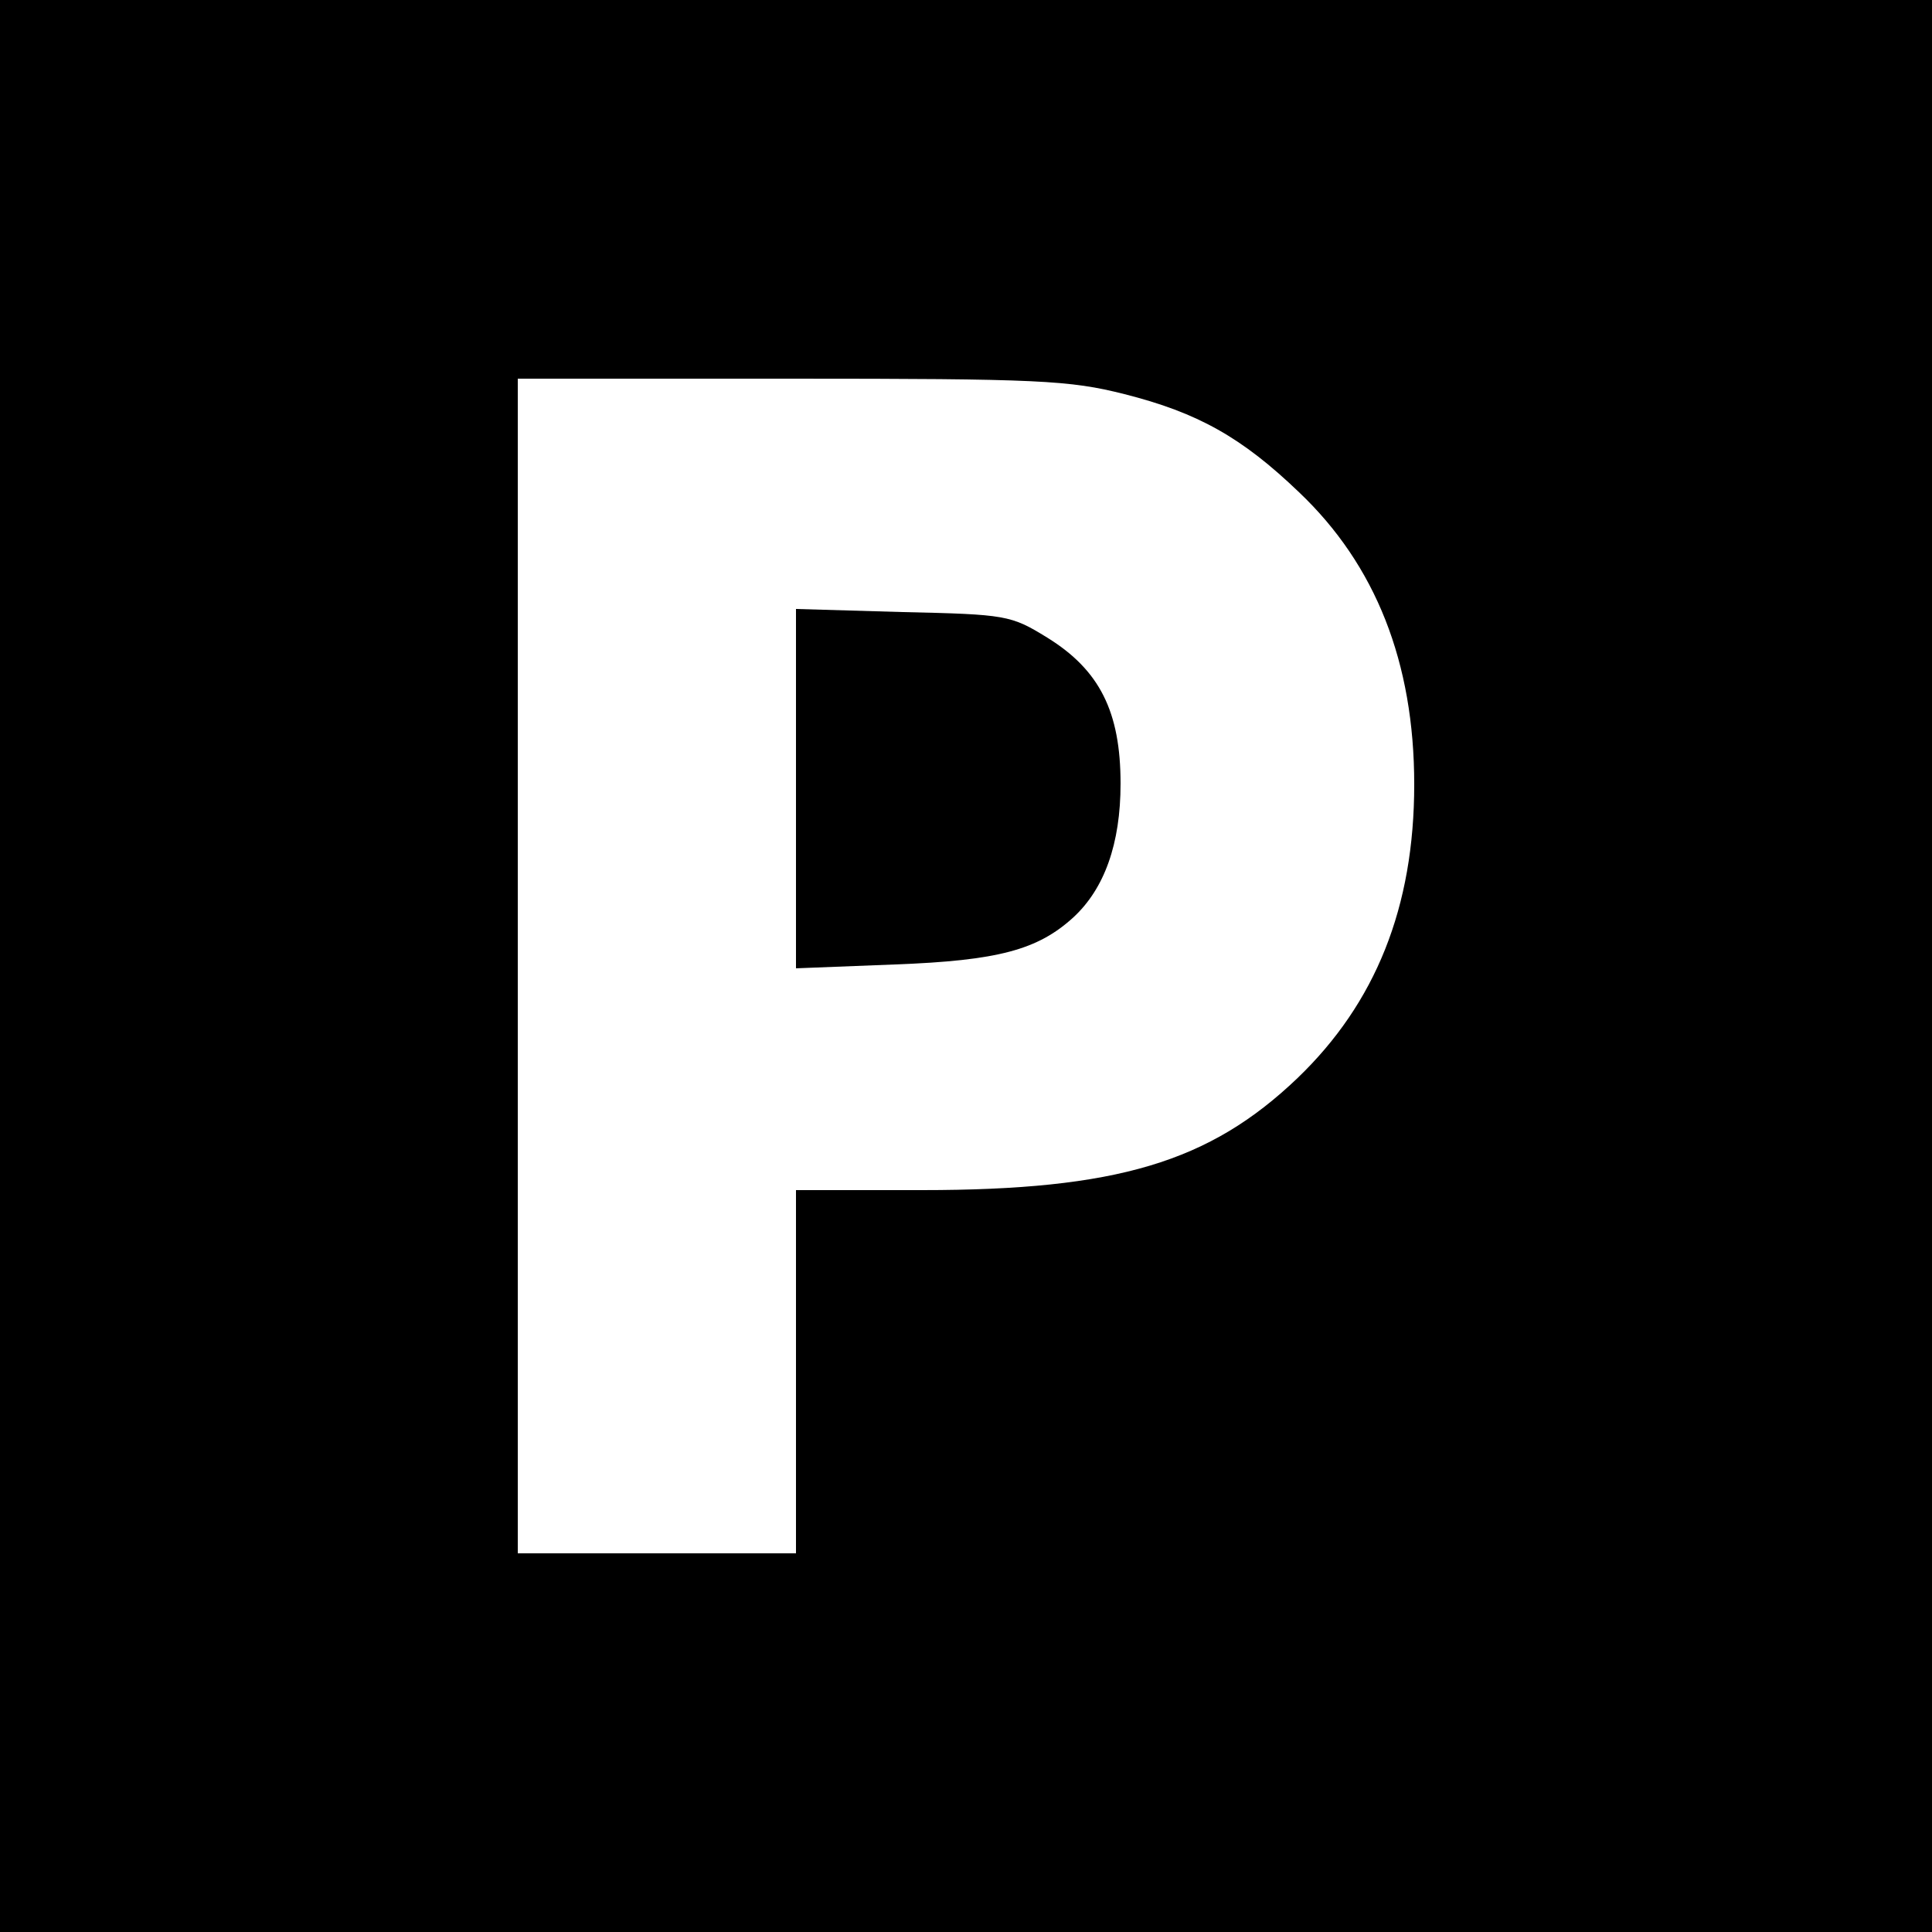 <?xml version="1.0" standalone="no"?>
<!DOCTYPE svg PUBLIC "-//W3C//DTD SVG 20010904//EN"
 "http://www.w3.org/TR/2001/REC-SVG-20010904/DTD/svg10.dtd">
<svg version="1.0" xmlns="http://www.w3.org/2000/svg"
 width="250pt" height="250pt" viewBox="0 0 250 250"
 preserveAspectRatio="xMidYMid meet">
<g transform="translate(0,250) scale(0.1,-0.1)"
fill="#000000" stroke="none">
<path d="M0 1250 l0 -1250 1250 0 1250 0 0 1250 0 1250 -1250 0 -1250 0 0
-1250z m1455 740 c95 -24 152 -56 226 -127 99 -94 149 -220 149 -378 0 -159
-50 -283 -151 -380 -114 -109 -234 -145 -486 -145 l-163 0 0 -235 0 -235 -180
0 -180 0 0 760 0 760 353 0 c321 0 361 -2 432 -20z"/>
<path d="M1030 1480 l0 -233 128 5 c134 5 185 19 231 61 40 37 61 95 61 173 0
93 -27 147 -95 189 -47 29 -53 30 -187 33 l-138 4 0 -232z"/>
</g>
</svg>
